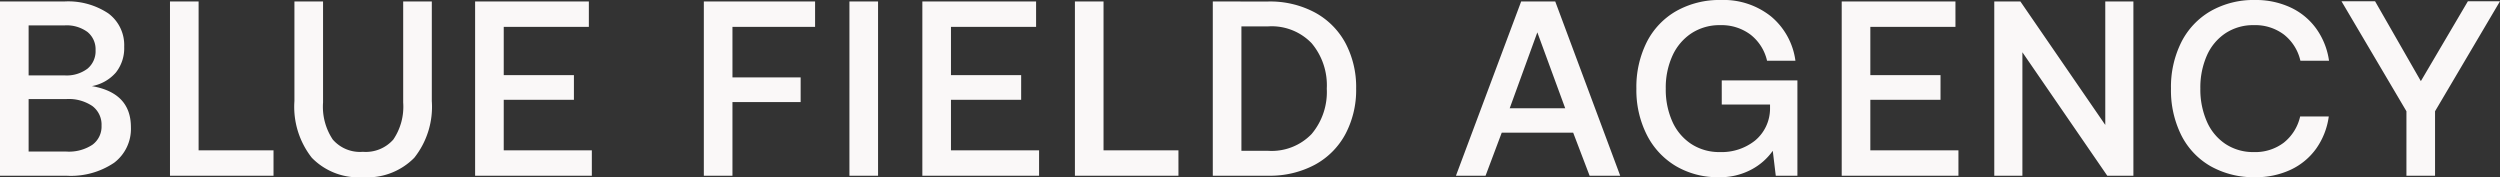 <svg xmlns="http://www.w3.org/2000/svg" width="251.125" height="17.801" viewBox="0 0 251.125 17.801"><rect x="0" y="0" width="251.125" height="17.801" fill="#333333" stroke="none"/><path d="M-244.825-17.5h-6.425V0h6.65a7.747,7.747,0,0,0,4.813-1.3A4.265,4.265,0,0,0-238.1-4.875q0-3.45-3.925-4.125a4.19,4.19,0,0,0,2.413-1.363,3.925,3.925,0,0,0,.837-2.587,3.96,3.96,0,0,0-1.587-3.35A7.268,7.268,0,0,0-244.825-17.5Zm-3.55,7.425V-15.1h3.625a3.529,3.529,0,0,1,2.287.662,2.24,2.24,0,0,1,.813,1.837,2.276,2.276,0,0,1-.812,1.85,3.483,3.483,0,0,1-2.287.675Zm0,7.65V-7.7h3.8a4.231,4.231,0,0,1,2.6.7,2.332,2.332,0,0,1,.925,1.975,2.259,2.259,0,0,1-.913,1.913,4.278,4.278,0,0,1-2.613.687ZM-234.175,0h10.4V-2.55H-231.3V-17.5h-2.875ZM-218.8-17.5h-2.875v10a8.274,8.274,0,0,0,1.75,5.7A6.531,6.531,0,0,0-214.8.15a6.6,6.6,0,0,0,5.163-1.95,8.235,8.235,0,0,0,1.762-5.7v-10h-2.875V-7.35a5.876,5.876,0,0,1-.988,3.712A3.682,3.682,0,0,1-214.8-2.4a3.615,3.615,0,0,1-3.025-1.237A5.931,5.931,0,0,1-218.8-7.35Zm15.275,0V0H-191.8V-2.55h-8.85V-7.625h7.05V-10.1h-7.05v-4.85h8.55V-17.5Zm22.975,0V0h2.875V-7.4h6.85V-9.875h-6.85V-14.95h8.3V-17.5Zm14.625,0V0h2.875V-17.5Zm7.325,0V0h11.725V-2.55h-8.85V-7.625h7.05V-10.1h-7.05v-4.85h8.55V-17.5ZM-143.275,0h10.4V-2.55H-140.4V-17.5h-2.875Zm13.85-17.5V0h5.575a9.549,9.549,0,0,0,4.675-1.1A7.568,7.568,0,0,0-116.1-4.187a9.438,9.438,0,0,0,1.075-4.562,9.419,9.419,0,0,0-1.075-4.575,7.588,7.588,0,0,0-3.075-3.075,9.549,9.549,0,0,0-4.675-1.1Zm5.575,15h-2.7V-15h2.7a5.562,5.562,0,0,1,4.35,1.688,6.549,6.549,0,0,1,1.525,4.563A6.549,6.549,0,0,1-119.5-4.187,5.562,5.562,0,0,1-123.85-2.5ZM-105,0h2.975l1.625-4.325h7.175L-91.575,0H-88.5l-6.525-17.5H-98.45Zm5.4-6.775,2.775-7.625,2.8,7.625Zm13.763-6.637A10.037,10.037,0,0,0-86.875-8.75a9.957,9.957,0,0,0,1.05,4.65A7.658,7.658,0,0,0-82.9-.962,8.265,8.265,0,0,0-78.6.15a6.637,6.637,0,0,0,3.288-.775A6.151,6.151,0,0,0-73.175-2.5l.3,2.5H-70.7V-9.575h-7.6V-7.15h4.85v.425a4.178,4.178,0,0,1-1.512,3.2,5.382,5.382,0,0,1-3.513,1.15,5.141,5.141,0,0,1-2.887-.812,5.25,5.25,0,0,1-1.9-2.25,7.835,7.835,0,0,1-.662-3.312,7.711,7.711,0,0,1,.675-3.312,5.334,5.334,0,0,1,1.912-2.25,5.141,5.141,0,0,1,2.887-.812,4.84,4.84,0,0,1,3.037.95A4.624,4.624,0,0,1-73.75-11.55h2.85A6.982,6.982,0,0,0-73.35-16a7.633,7.633,0,0,0-5.025-1.65,8.834,8.834,0,0,0-4.5,1.113A7.5,7.5,0,0,0-85.838-13.412ZM-66.25-17.5V0h11.725V-2.55h-8.85V-7.625h7.05V-10.1h-7.05v-4.85h8.55V-17.5ZM-50.925,0H-48.1V-12.4L-39.575,0h2.625V-17.5h-2.825V-5.1L-48.3-17.5h-2.625Zm18.788-13.412A10.037,10.037,0,0,0-33.175-8.75a10.094,10.094,0,0,0,1.038,4.688A7.439,7.439,0,0,0-29.188-.95,8.793,8.793,0,0,0-24.725.15,8.216,8.216,0,0,0-21.15-.6a6.579,6.579,0,0,0,2.563-2.125A7.268,7.268,0,0,0-17.325-5.95H-20.2a4.677,4.677,0,0,1-1.637,2.625,4.735,4.735,0,0,1-3.013.95,5.036,5.036,0,0,1-2.85-.812A5.186,5.186,0,0,1-29.575-5.45a7.988,7.988,0,0,1-.65-3.3,7.965,7.965,0,0,1,.65-3.312,5.2,5.2,0,0,1,1.875-2.25,5.036,5.036,0,0,1,2.85-.812,4.787,4.787,0,0,1,3.025.95,4.65,4.65,0,0,1,1.65,2.625H-17.3a7.253,7.253,0,0,0-1.275-3.212A6.614,6.614,0,0,0-21.163-16.9a8.238,8.238,0,0,0-3.562-.75,8.715,8.715,0,0,0-4.462,1.113A7.52,7.52,0,0,0-32.138-13.412Zm16.088-4.113,6.525,11.05V0H-6.65V-6.475l6.525-11.05H-3.35L-8.075-9.5l-4.6-8.025Z" transform="translate(251.25 17.65)" fill="#faf8f8"/></svg>